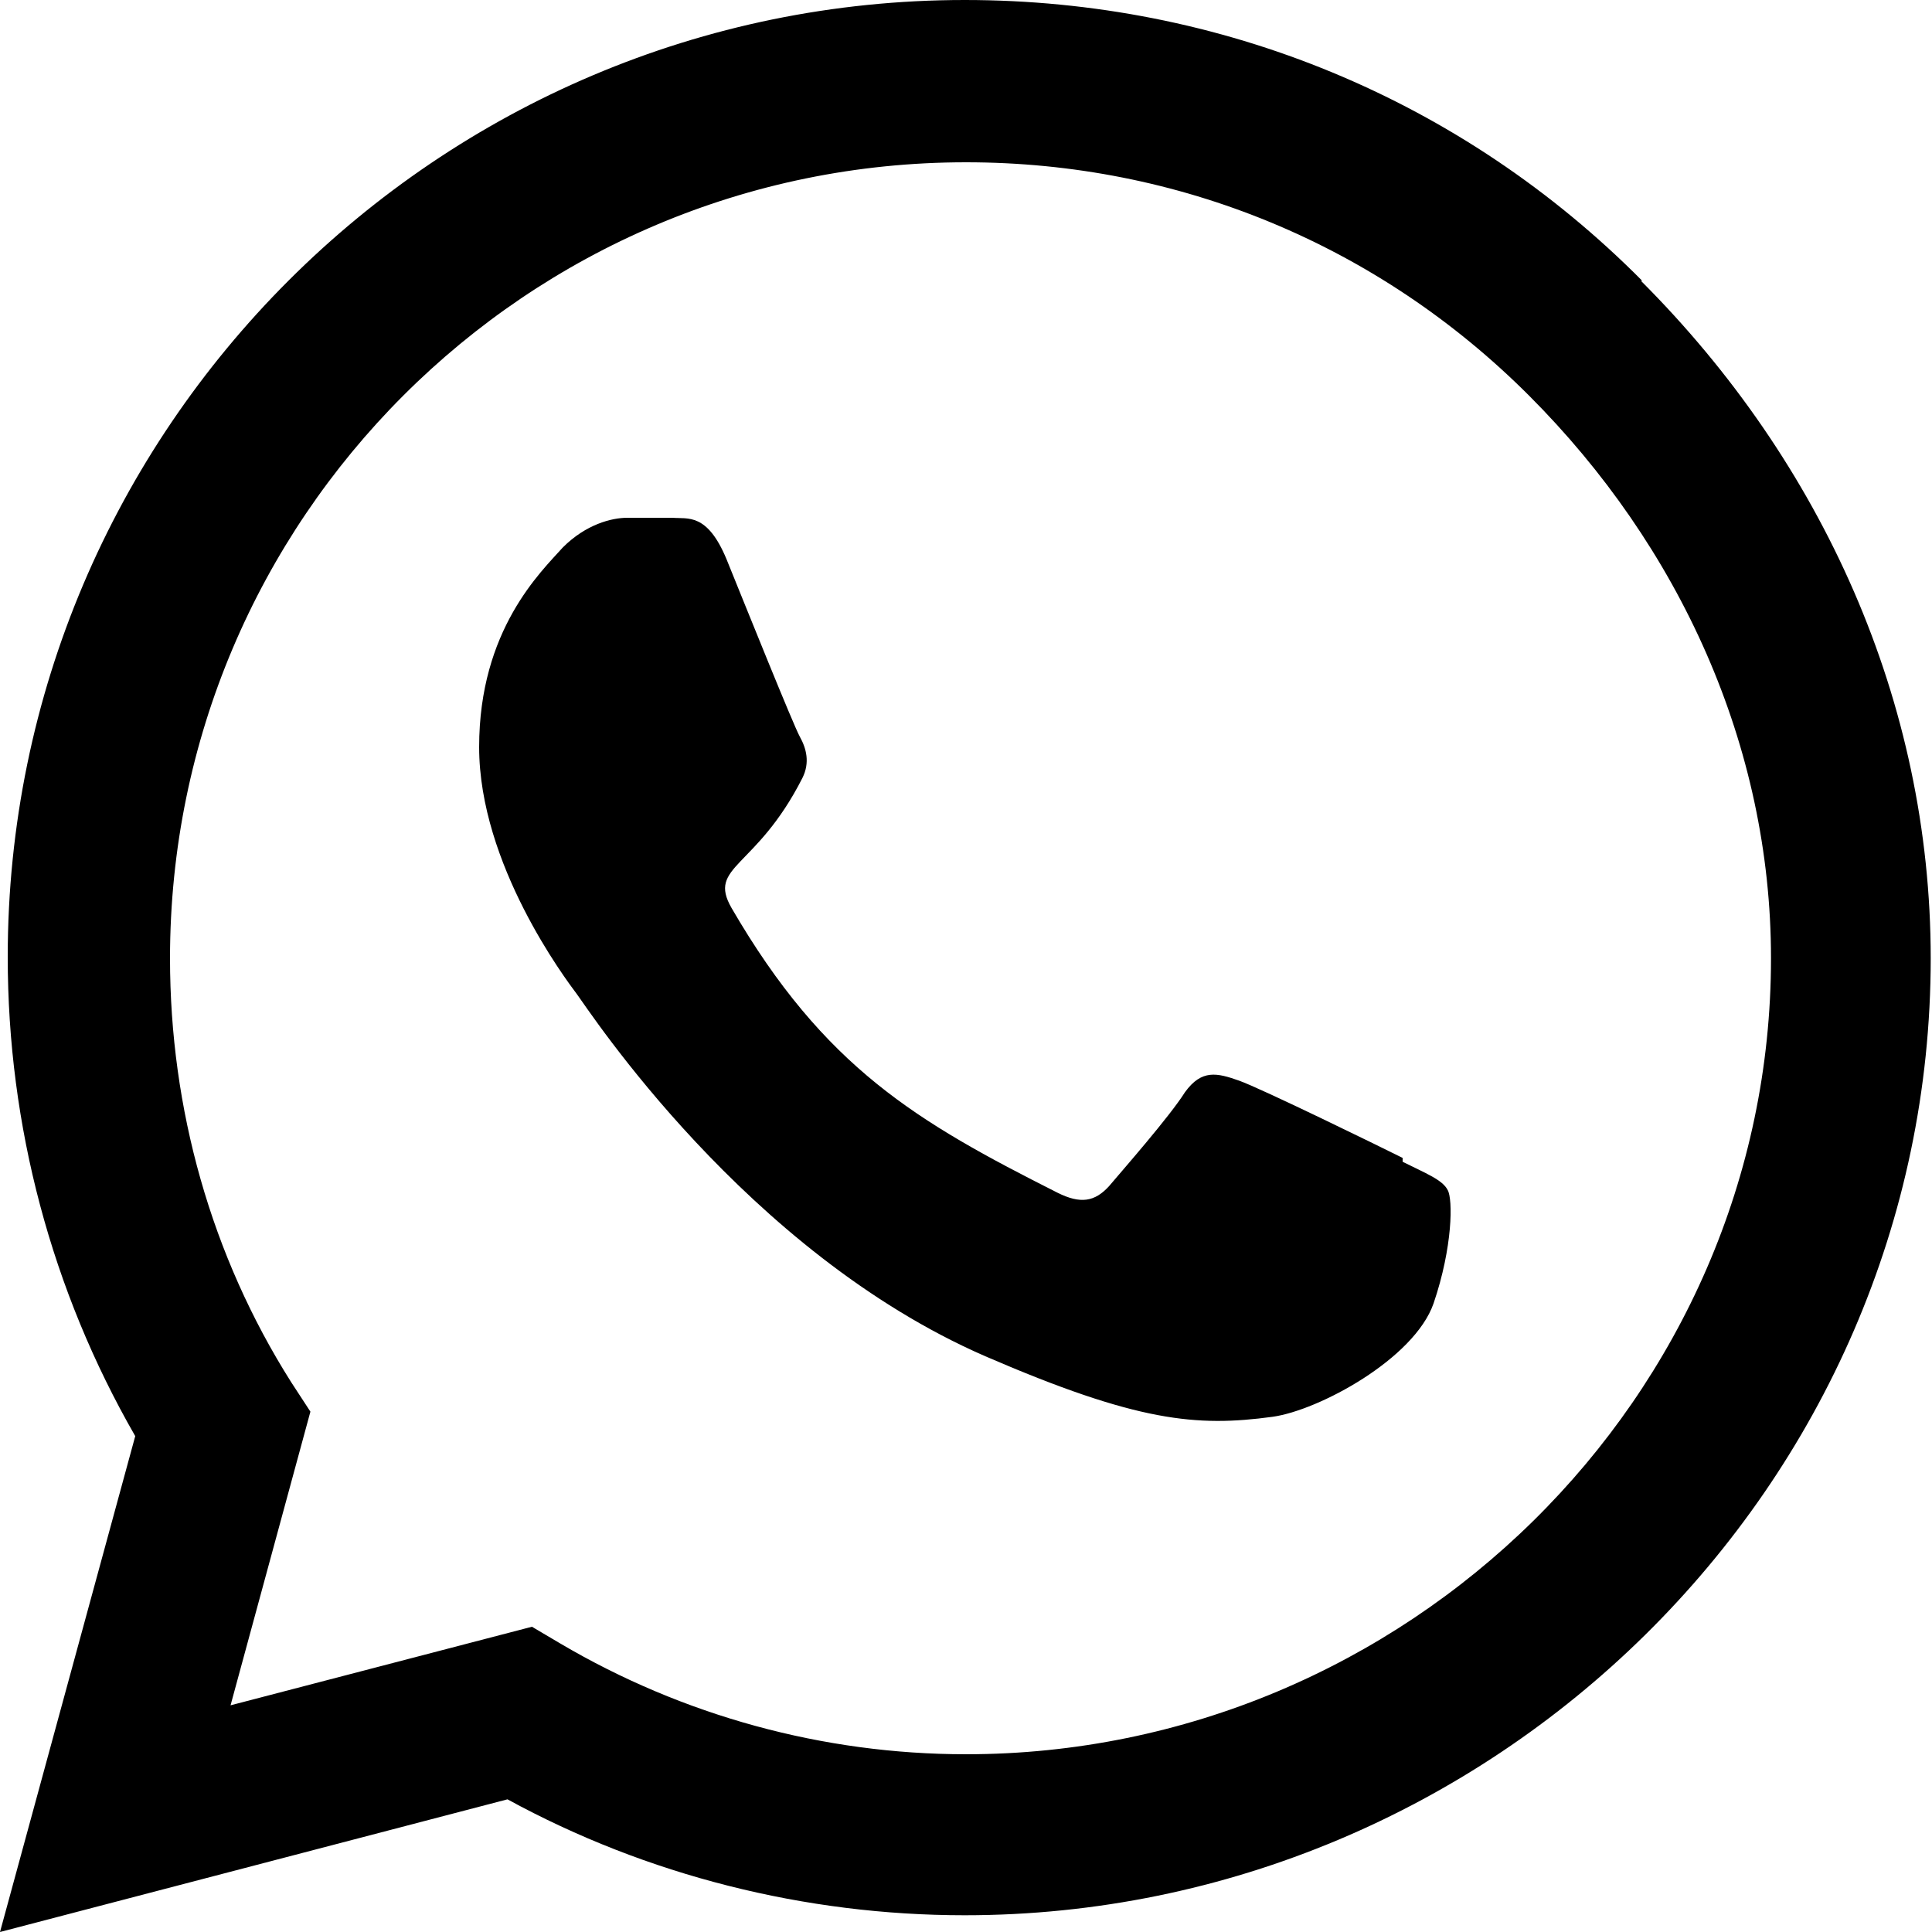 <?xml version="1.0" encoding="UTF-8"?>
<svg id="Livello_2" data-name="Livello 2" xmlns="http://www.w3.org/2000/svg" viewBox="0 0 15 15">
  <g id="Livello_1-2" data-name="Livello 1">
    <path d="M12.75,2.18c-1.4-1.41-3.27-2.18-5.26-2.18C3.4,0,.06,3.33.06,7.43c0,1.31.34,2.59.99,3.72l-1.05,3.85,3.94-1.03c1.08.59,2.31.9,3.55.9h0c4.09,0,7.5-3.33,7.5-7.43,0-1.99-.84-3.85-2.25-5.26ZM7.5,13.62c-1.11,0-2.2-.3-3.15-.86l-.22-.13-2.34.61.62-2.28-.15-.23c-.62-.98-.94-2.12-.94-3.29C1.32,4.03,4.09,1.26,7.5,1.26c1.65,0,3.2.64,4.37,1.81,1.17,1.17,1.88,2.72,1.88,4.37,0,3.41-2.84,6.18-6.25,6.18ZM10.89,8.99c-.18-.09-1.1-.54-1.27-.6-.17-.06-.29-.09-.42.09-.12.19-.48.6-.59.73-.11.12-.22.14-.4.05-1.09-.55-1.81-.97-2.53-2.21-.19-.33.19-.3.55-1.01.06-.12.03-.23-.02-.32-.05-.09-.42-1.01-.57-1.38-.15-.36-.3-.31-.42-.32-.11,0-.23,0-.35,0s-.32.05-.5.23c-.17.19-.65.64-.65,1.55s.67,1.8.76,1.92c.09.12,1.31,2,3.17,2.81,1.18.51,1.64.55,2.23.47.36-.05,1.1-.45,1.25-.88.15-.44.15-.81.11-.88-.04-.08-.17-.13-.35-.22Z"/>
  </g>
</svg>